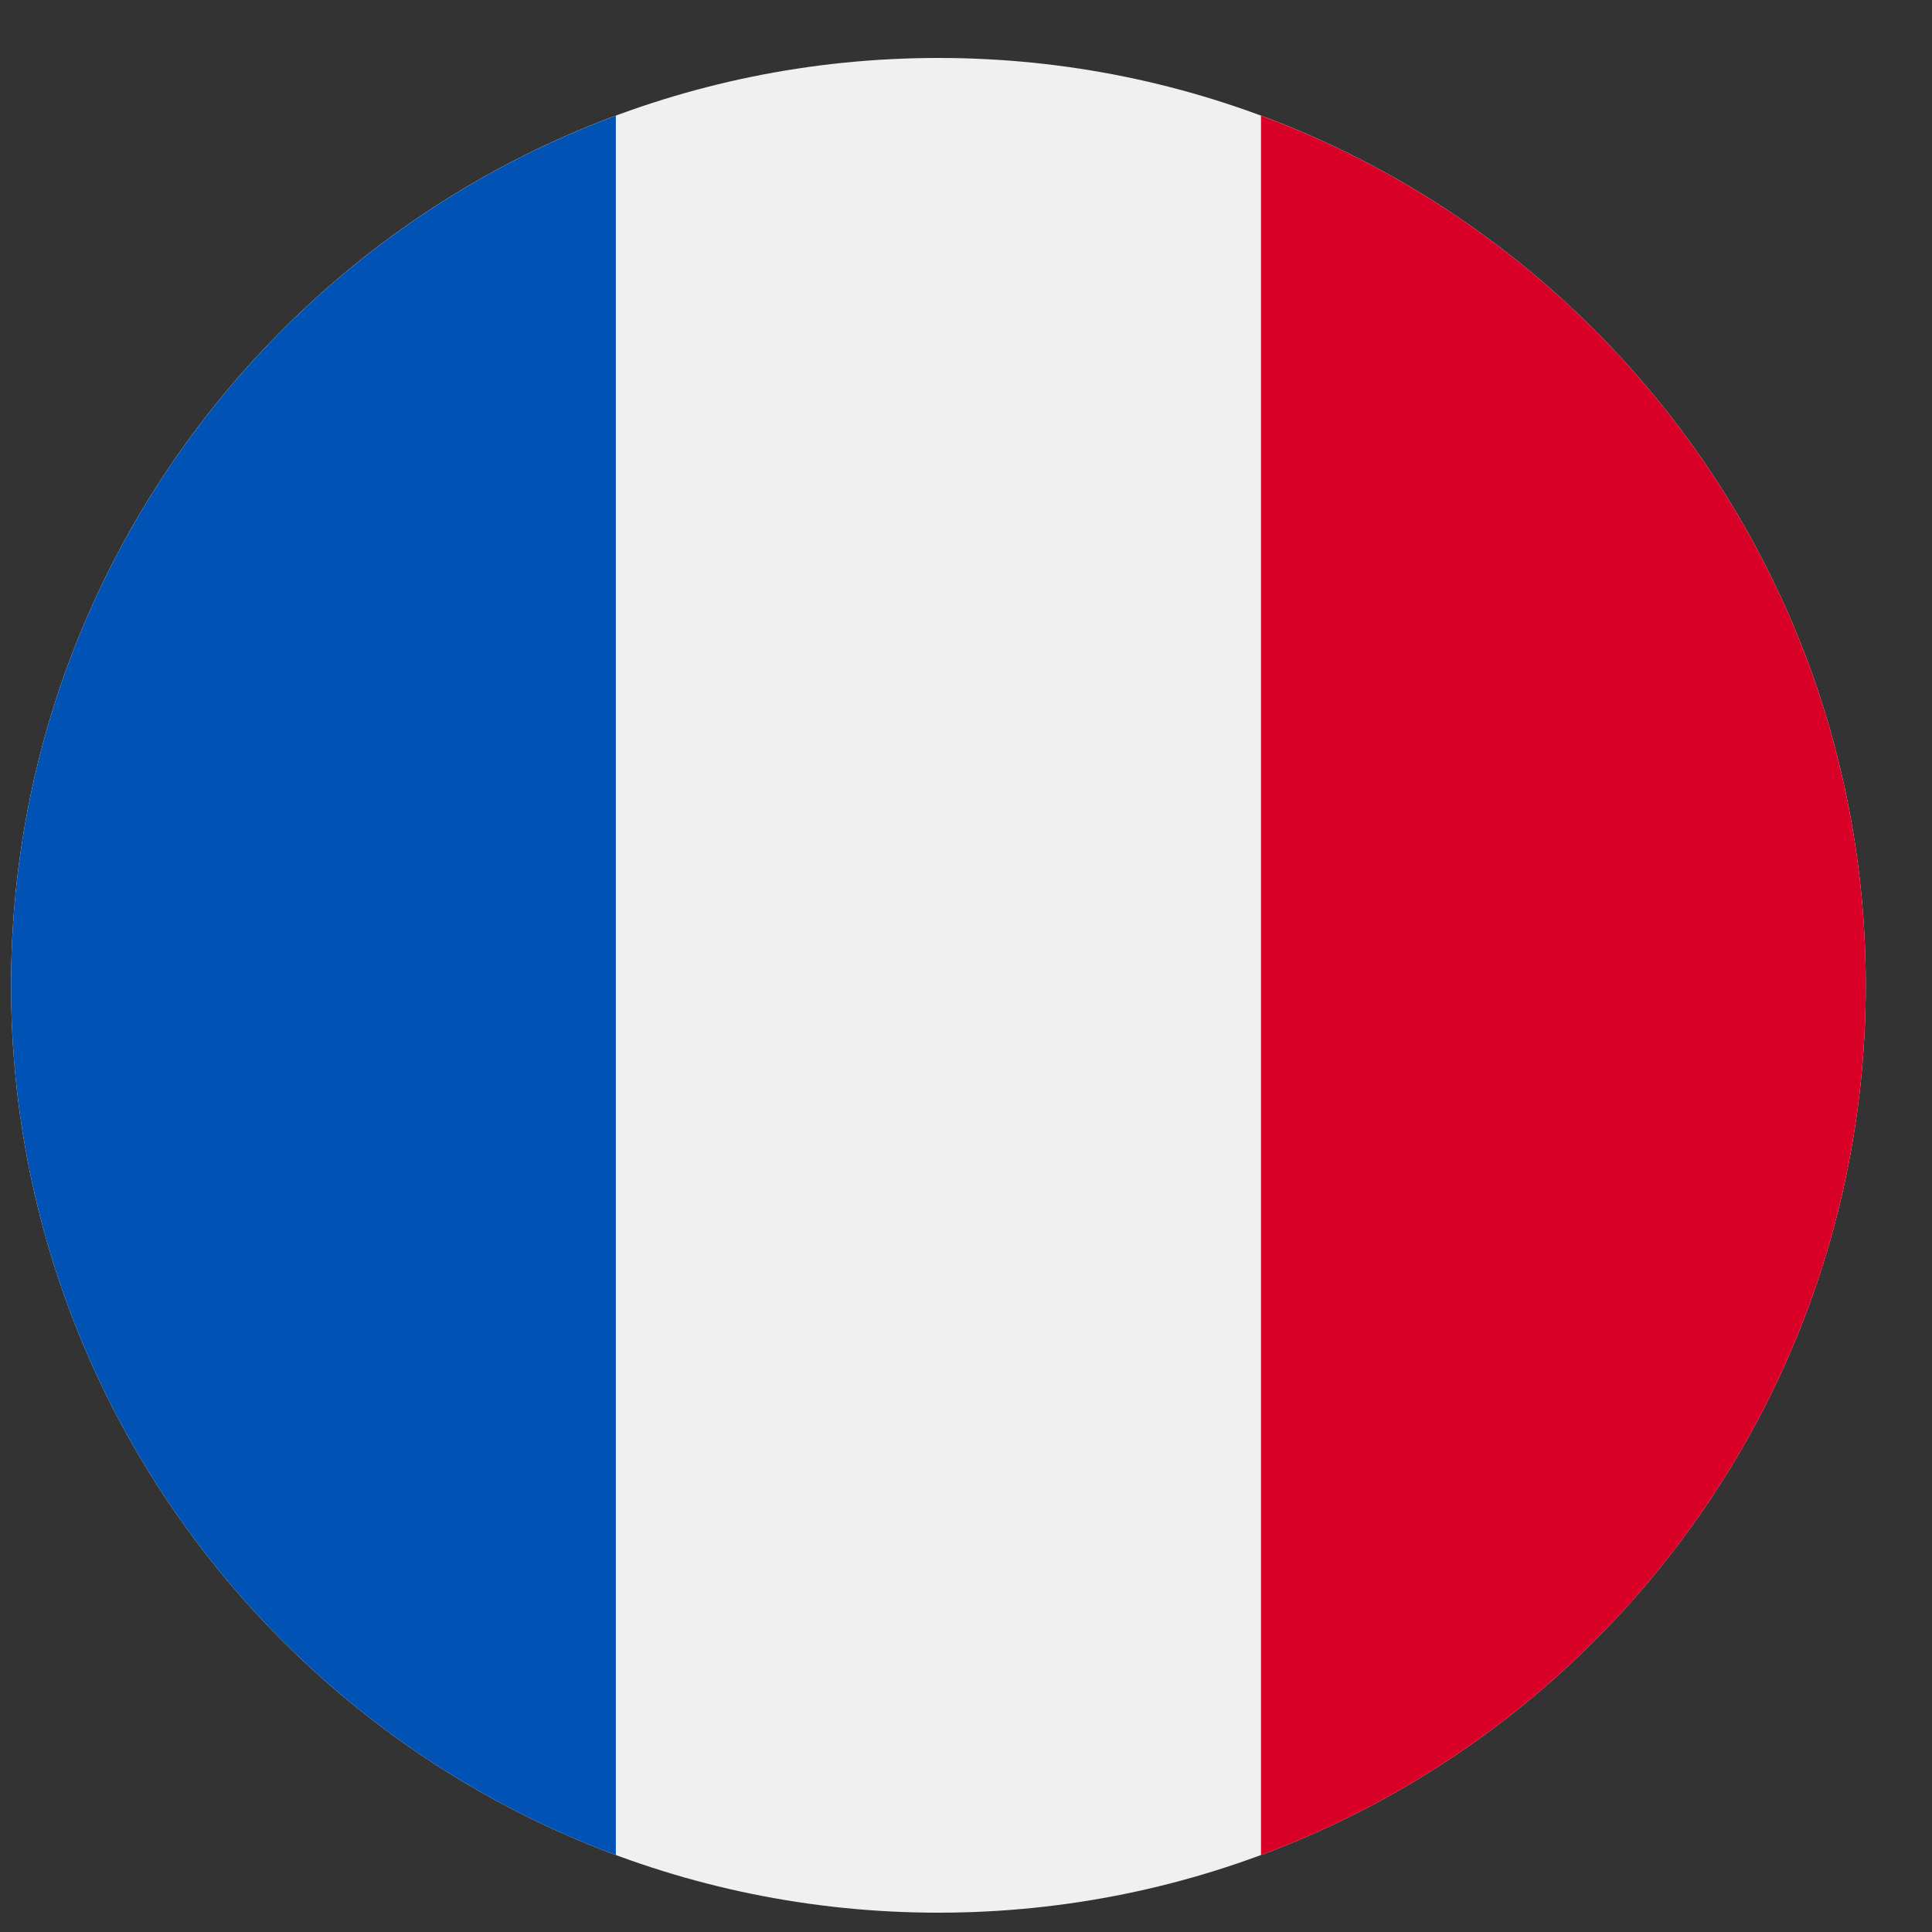 <?xml version="1.0" encoding="UTF-8"?>
<svg xmlns="http://www.w3.org/2000/svg" width="25" height="25" viewBox="0 0 25 25" fill="none">
  <rect x="0" y="0" width="25" height="25" fill="#333333" stroke="none"/>
  <g clip-path="url(#clip0_2933_34557)">
    <path d="M12.143 24.75C18.77 24.75 24.143 19.377 24.143 12.75C24.143 6.123 18.77 0.75 12.143 0.75C5.516 0.75 0.143 6.123 0.143 12.75C0.143 19.377 5.516 24.75 12.143 24.75Z" fill="#F0F0F0"></path>
    <path d="M24.143 12.75C24.143 7.591 20.887 3.192 16.317 1.497V24.004C20.887 22.308 24.143 17.91 24.143 12.75Z" fill="#D80027"></path>
    <path d="M0.143 12.75C0.143 17.91 3.4 22.308 7.969 24.004V1.497C3.4 3.192 0.143 7.591 0.143 12.75Z" fill="#0052B4"></path>
  </g>
  <defs>
    <clipPath id="clip0_2933_34557">
      <rect width="24" height="24" fill="white" transform="translate(0.143 0.75)"></rect>
    </clipPath>
  </defs>
</svg>
